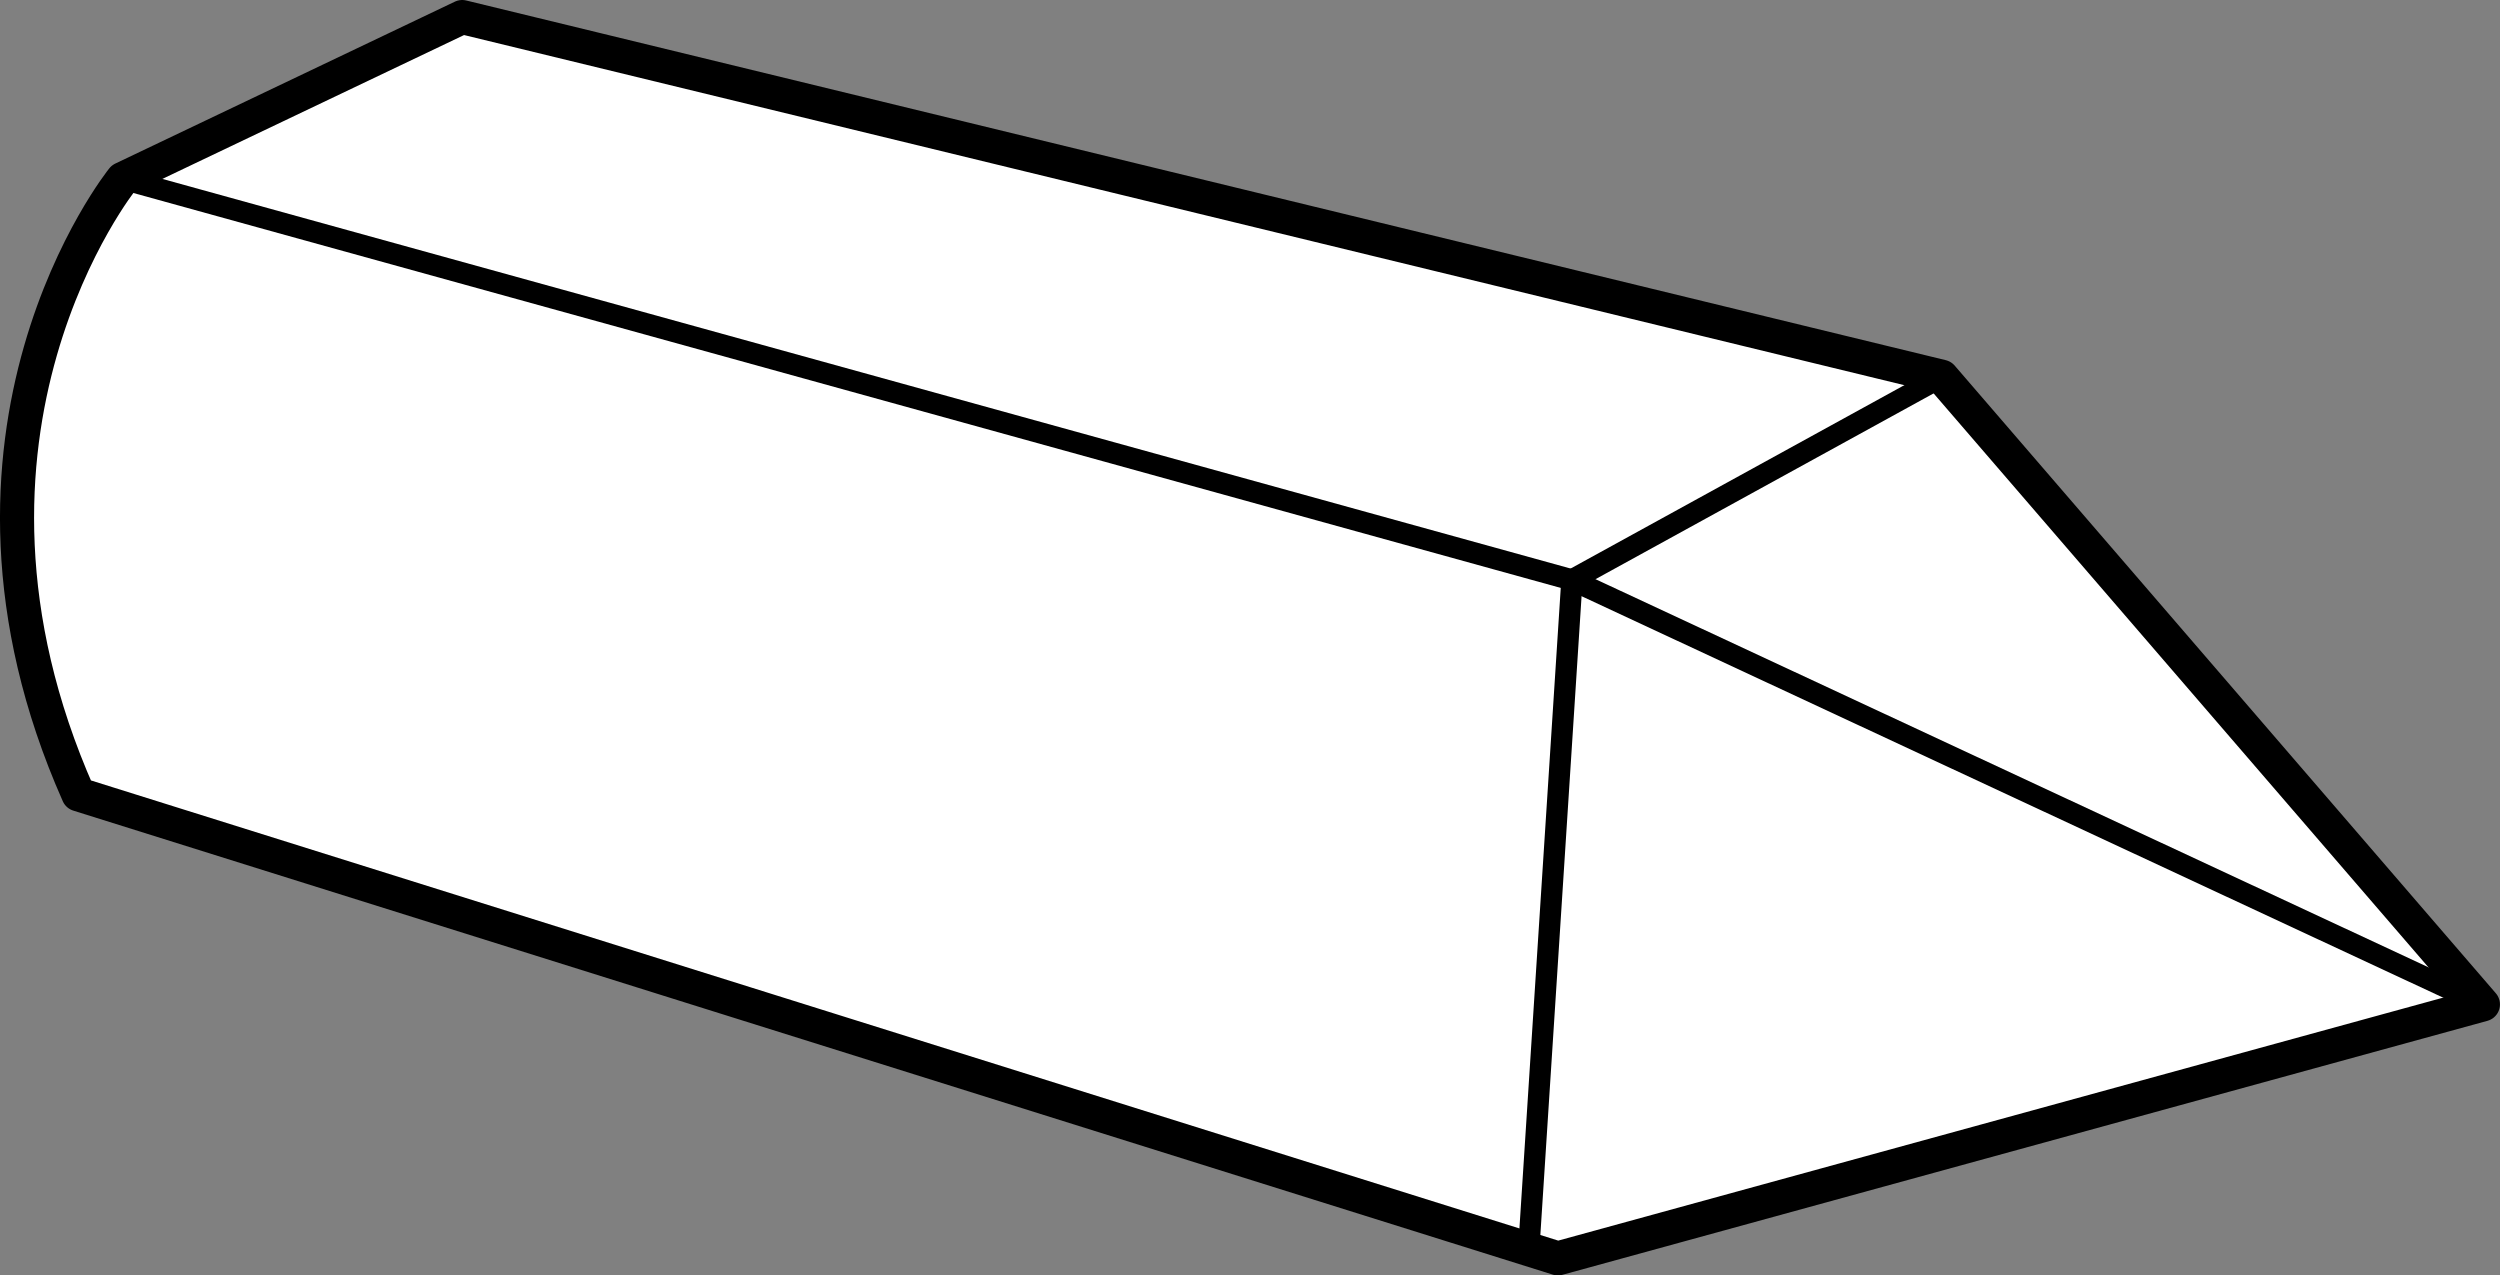 <?xml version="1.0" encoding="iso-8859-1"?>
<!-- Generator: Adobe Illustrator 28.0.0, SVG Export Plug-In . SVG Version: 6.00 Build 0)  -->
<svg version="1.1" id="Layer_2" xmlns="http://www.w3.org/2000/svg" xmlns:xlink="http://www.w3.org/1999/xlink" x="0px" y="0px"
	 width="58.655px" height="29.925px" viewBox="0 0 58.655 29.925" enable-background="new 0 0 58.655 29.925"
	 xml:space="preserve">
<rect x="0" y="0" width="58.655" height="29.925" fill="#808080" stroke="none"/>
<path fill="#FFFFFF" stroke="#000000" stroke-width="0.8" stroke-linejoin="round" stroke-miterlimit="10" d="M2.877,4.199
	c0,0-4.799,5.95-1.038,14.438l34.713,10.887l21.702-5.959L45.558,8.839L10.844,0.4L2.877,4.199z"/>
<polyline fill="none" stroke="#000000" stroke-width="0.5" points="45.558,8.839 36.881,13.607 35.857,29.475 "/>
<polyline fill="none" stroke="#000000" stroke-width="0.5" points="58.255,23.566 36.881,13.607 2.877,4.199 "/>
</svg>
